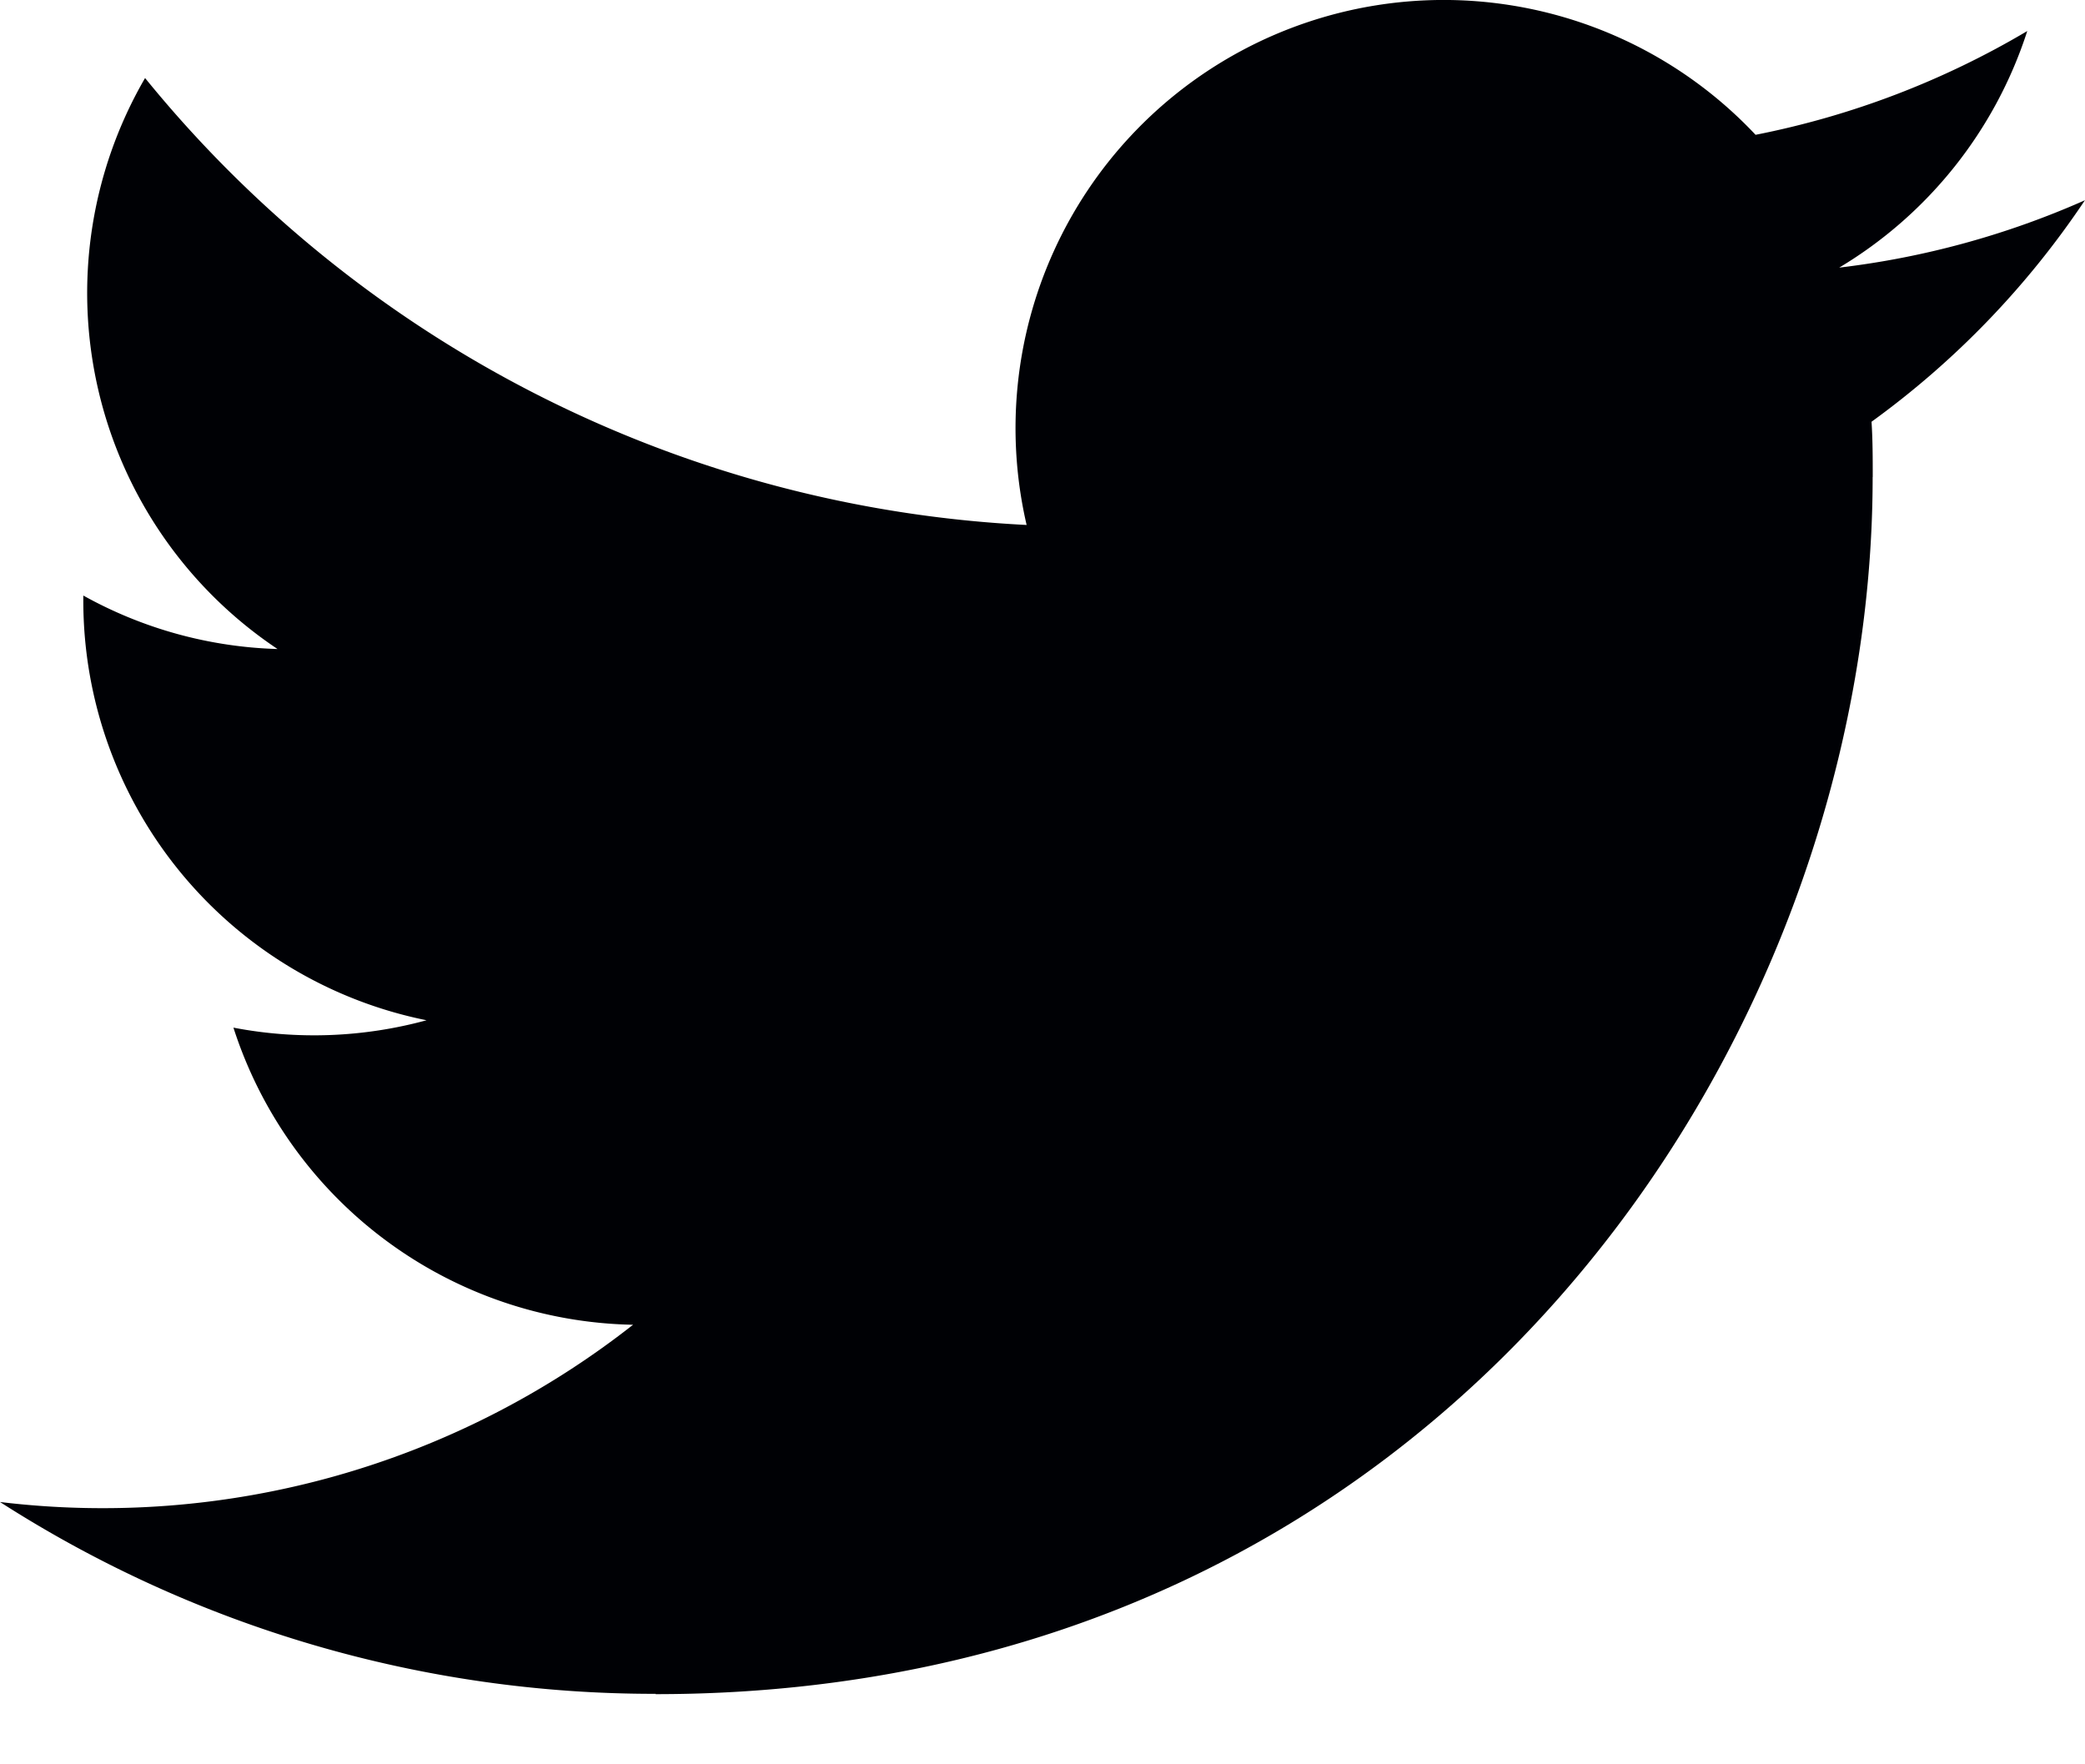 <svg xmlns="http://www.w3.org/2000/svg" width="26" height="22"><path fill="#000105" fill-rule="evenodd" d="M23.352 5.948c0 7.049-5.366 15.177-15.176 15.177v-.004A15.1 15.1 0 0 1 0 18.729a10.703 10.703 0 0 0 7.894-2.21 5.34 5.34 0 0 1-4.983-3.705c.799.154 1.623.122 2.408-.092a5.336 5.336 0 0 1-4.28-5.229v-.067a5.294 5.294 0 0 0 2.422.667A5.338 5.338 0 0 1 1.809.973a15.143 15.143 0 0 0 10.993 5.573 5.339 5.339 0 0 1 9.09-4.865A10.69 10.69 0 0 0 25.28.387a5.352 5.352 0 0 1-2.345 2.95 10.645 10.645 0 0 0 3.064-.84 10.854 10.854 0 0 1-2.661 2.762c.015.228.015.458.015.689Z"/></svg>
